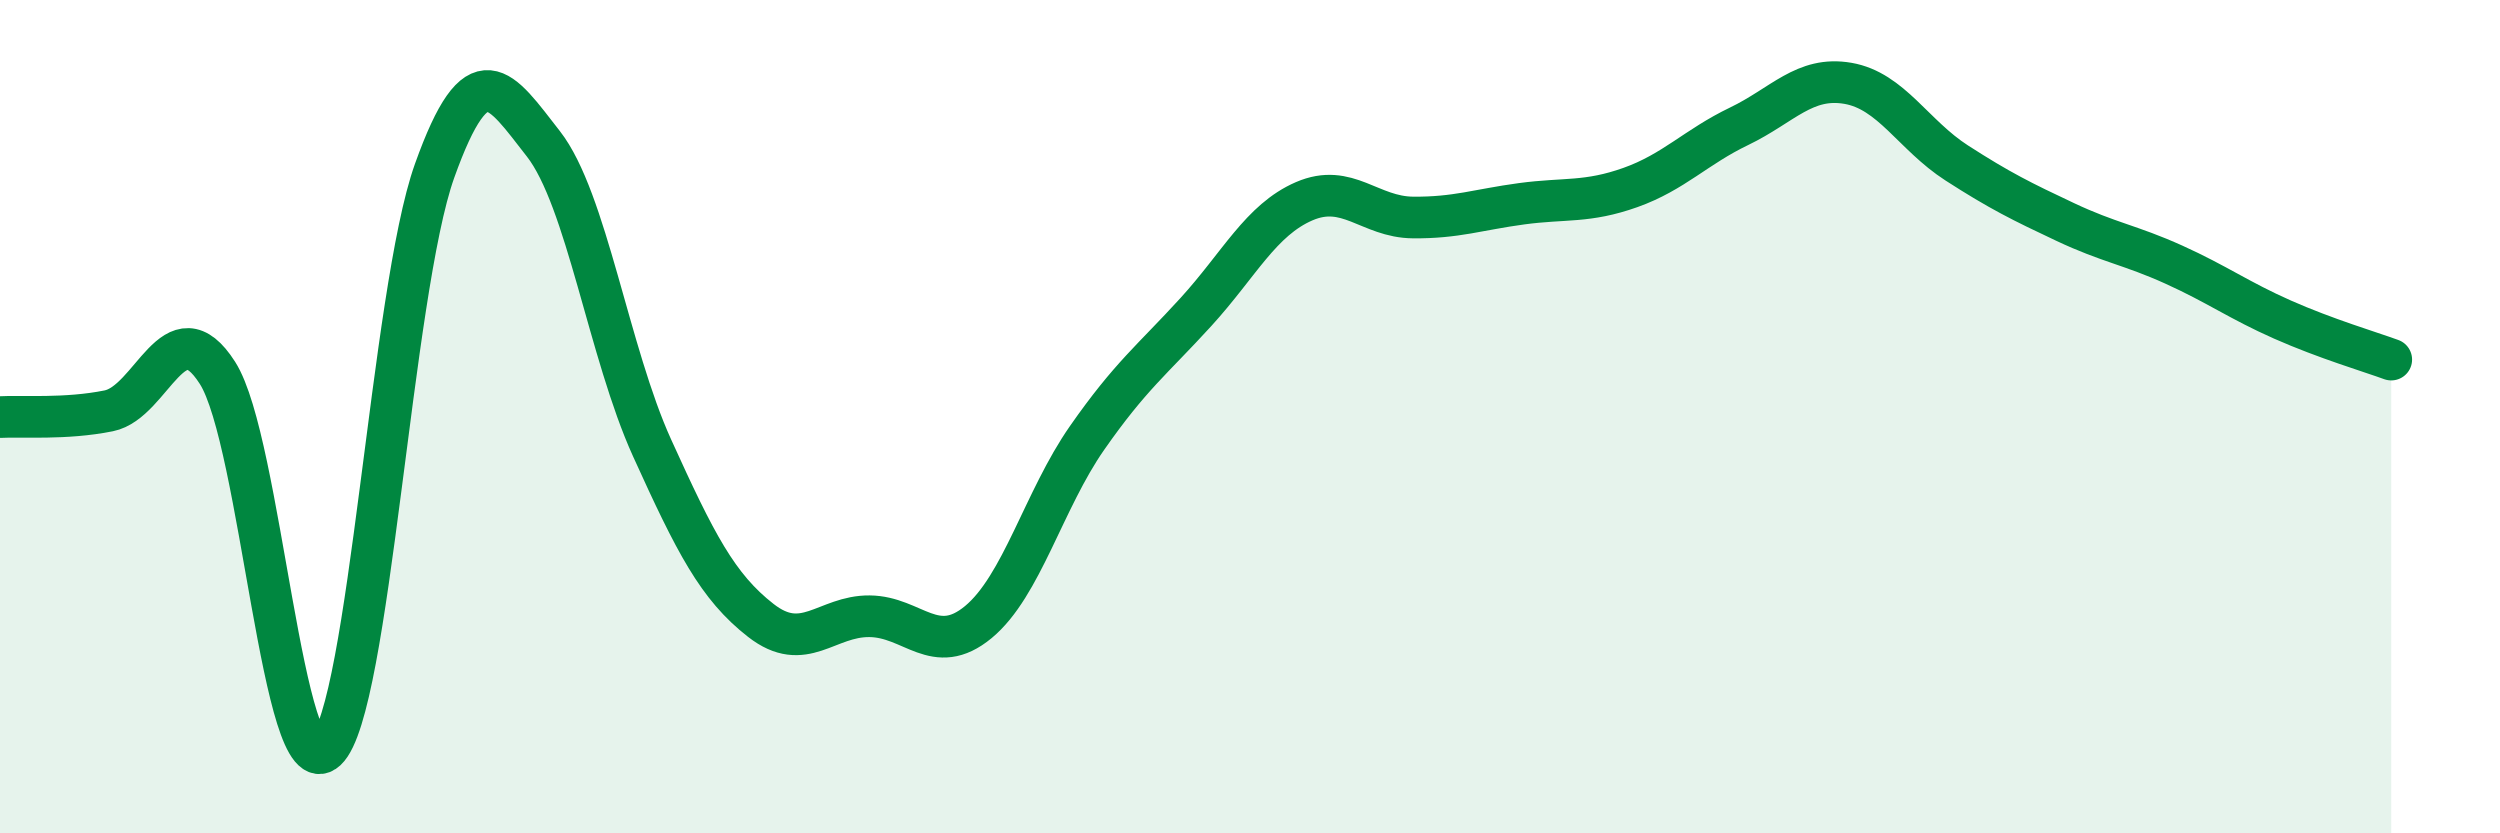 
    <svg width="60" height="20" viewBox="0 0 60 20" xmlns="http://www.w3.org/2000/svg">
      <path
        d="M 0,10.01 C 0.52,9.98 1.57,10.07 2.61,9.86 C 3.65,9.65 4.18,7.32 5.22,8.95 C 6.26,10.58 6.79,18.97 7.83,18 C 8.87,17.03 9.39,7.01 10.43,4.1 C 11.47,1.19 12,2.12 13.04,3.45 C 14.08,4.78 14.61,8.46 15.65,10.75 C 16.69,13.04 17.22,14.08 18.26,14.89 C 19.3,15.7 19.83,14.78 20.87,14.79 C 21.91,14.8 22.44,15.79 23.48,14.93 C 24.52,14.07 25.05,12 26.09,10.51 C 27.13,9.02 27.66,8.63 28.7,7.49 C 29.74,6.35 30.26,5.28 31.3,4.83 C 32.34,4.38 32.87,5.21 33.91,5.22 C 34.95,5.23 35.48,5.03 36.52,4.89 C 37.56,4.75 38.09,4.87 39.13,4.5 C 40.17,4.13 40.7,3.53 41.74,3.03 C 42.78,2.53 43.31,1.82 44.35,2 C 45.39,2.18 45.92,3.24 46.96,3.91 C 48,4.58 48.53,4.84 49.57,5.33 C 50.61,5.82 51.13,5.88 52.17,6.35 C 53.21,6.82 53.74,7.21 54.78,7.67 C 55.82,8.13 56.87,8.44 57.39,8.63L57.39 20L0 20Z"
        fill="#008740"
        opacity="0.1"
        stroke-linecap="round"
        stroke-linejoin="round"
      />
      <path
        d="M 0,10.01 C 0.52,9.98 1.57,10.07 2.61,9.86 C 3.65,9.65 4.18,7.32 5.22,8.95 C 6.26,10.58 6.79,18.97 7.83,18 C 8.87,17.03 9.39,7.01 10.43,4.1 C 11.47,1.19 12,2.12 13.04,3.45 C 14.08,4.78 14.61,8.46 15.65,10.75 C 16.69,13.04 17.22,14.08 18.26,14.89 C 19.3,15.7 19.83,14.78 20.87,14.79 C 21.91,14.8 22.44,15.79 23.48,14.93 C 24.52,14.07 25.05,12 26.09,10.51 C 27.13,9.02 27.66,8.63 28.7,7.49 C 29.74,6.35 30.26,5.28 31.3,4.83 C 32.34,4.38 32.87,5.21 33.91,5.22 C 34.95,5.23 35.48,5.03 36.52,4.89 C 37.56,4.75 38.09,4.87 39.13,4.5 C 40.17,4.13 40.7,3.53 41.74,3.03 C 42.78,2.53 43.31,1.82 44.35,2 C 45.39,2.18 45.92,3.24 46.96,3.91 C 48,4.58 48.53,4.84 49.57,5.33 C 50.61,5.82 51.13,5.88 52.17,6.35 C 53.21,6.82 53.74,7.21 54.78,7.67 C 55.82,8.13 56.87,8.44 57.39,8.63"
        stroke="#008740"
        stroke-width="1"
        fill="none"
        stroke-linecap="round"
        stroke-linejoin="round"
      />
    </svg>
  